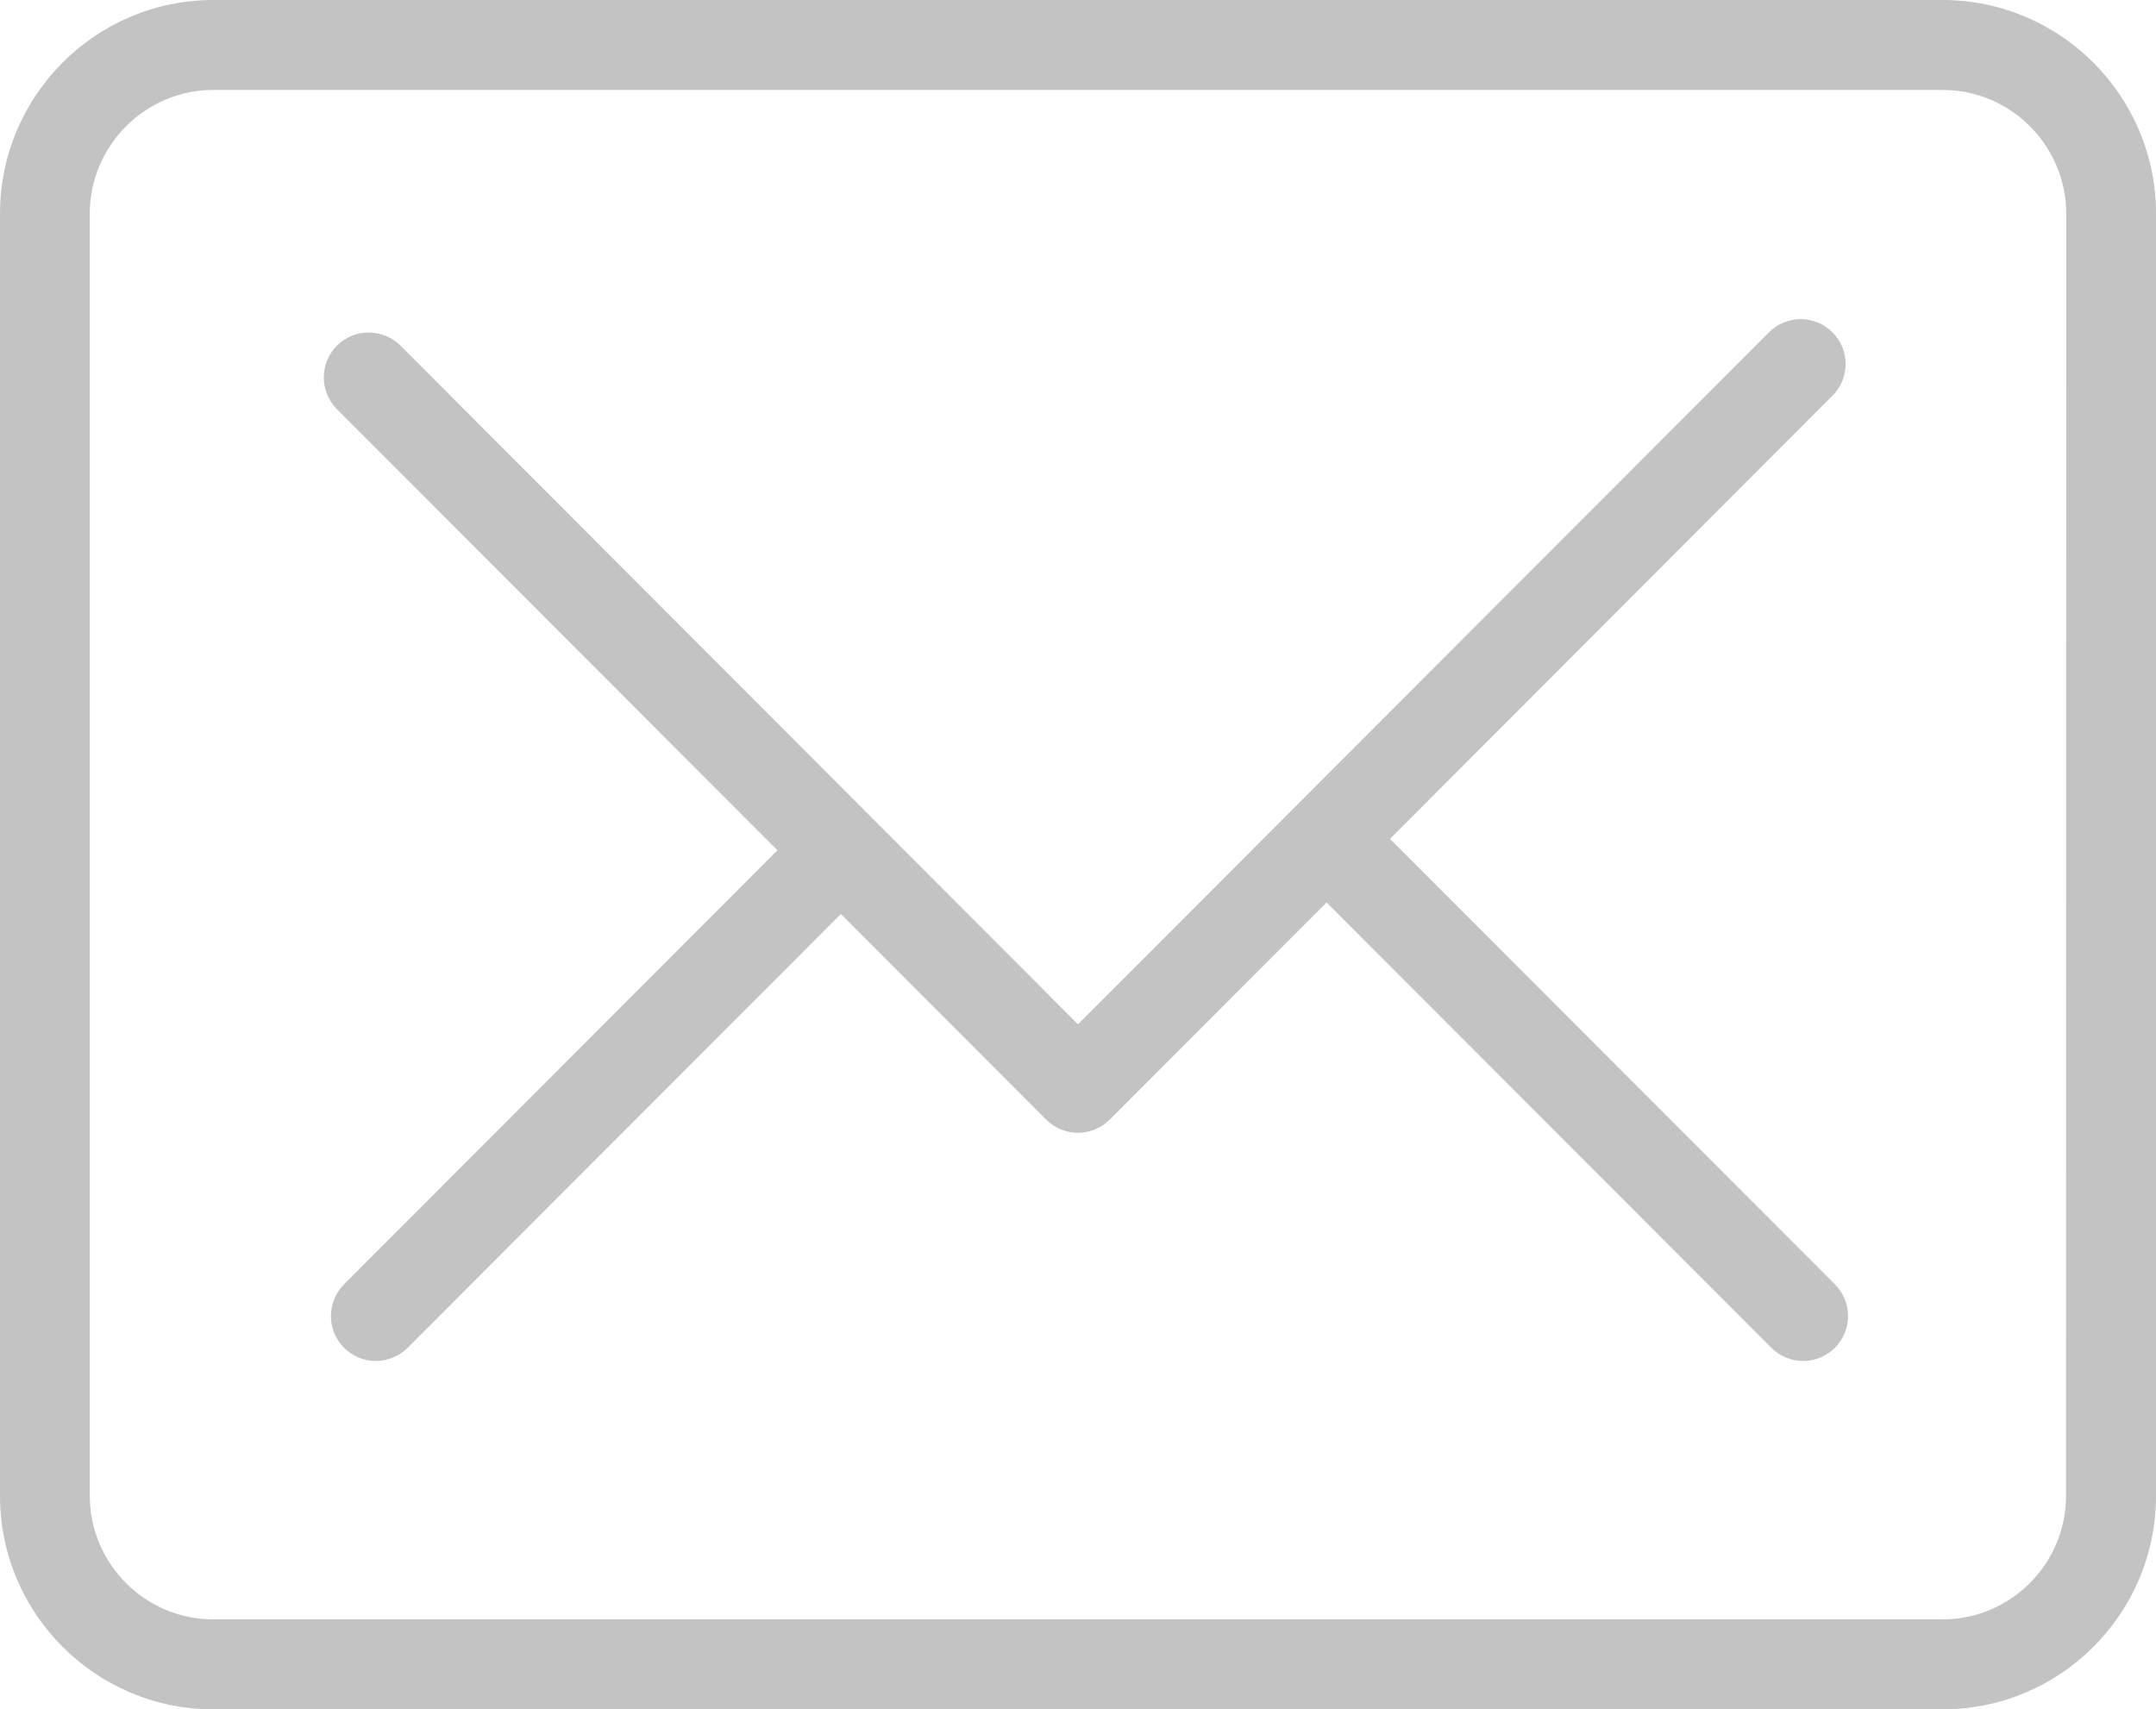 <svg xmlns="http://www.w3.org/2000/svg" width="101.064" height="80.139" viewBox="0 0 101.064 80.139"><path fill="#C3C3C3" d="M91.058 0H9.998C4.485 0 0 4.49 0 10.02v60.104c0 5.53 4.485 10.015 9.998 10.015h81.07c5.512 0 9.997-4.486 9.997-10.016V10.02C101.065 4.49 96.57 0 91.058 0zm5.79 70.124c0 3.195-2.603 5.798-5.79 5.798H9.998c-3.187 0-5.79-2.602-5.79-5.798V10.02c0-3.194 2.603-5.803 5.79-5.803h81.07c3.186 0 5.788 2.61 5.788 5.804l-.01 60.104zM65.155 39.33l20.738-20.774c.83-.82.83-2.16 0-2.98-.818-.82-2.148-.82-2.968 0L50.532 48.023 18.774 16.204c-.83-.82-2.16-.82-2.98 0-.82.82-.82 2.16 0 2.98l20.65 20.68L16.128 60.21c-.82.83-.82 2.167 0 2.98.41.408.946.618 1.49.618.535 0 1.077-.21 1.49-.62l20.31-20.337 9.622 9.64c.41.408.947.618 1.49.618.536 0 1.08-.21 1.49-.62l10.164-10.18 20.85 20.88c.41.41.945.62 1.49.62.534 0 1.07-.21 1.488-.62.82-.82.82-2.158 0-2.978L65.156 39.33zm0 0"/></svg>